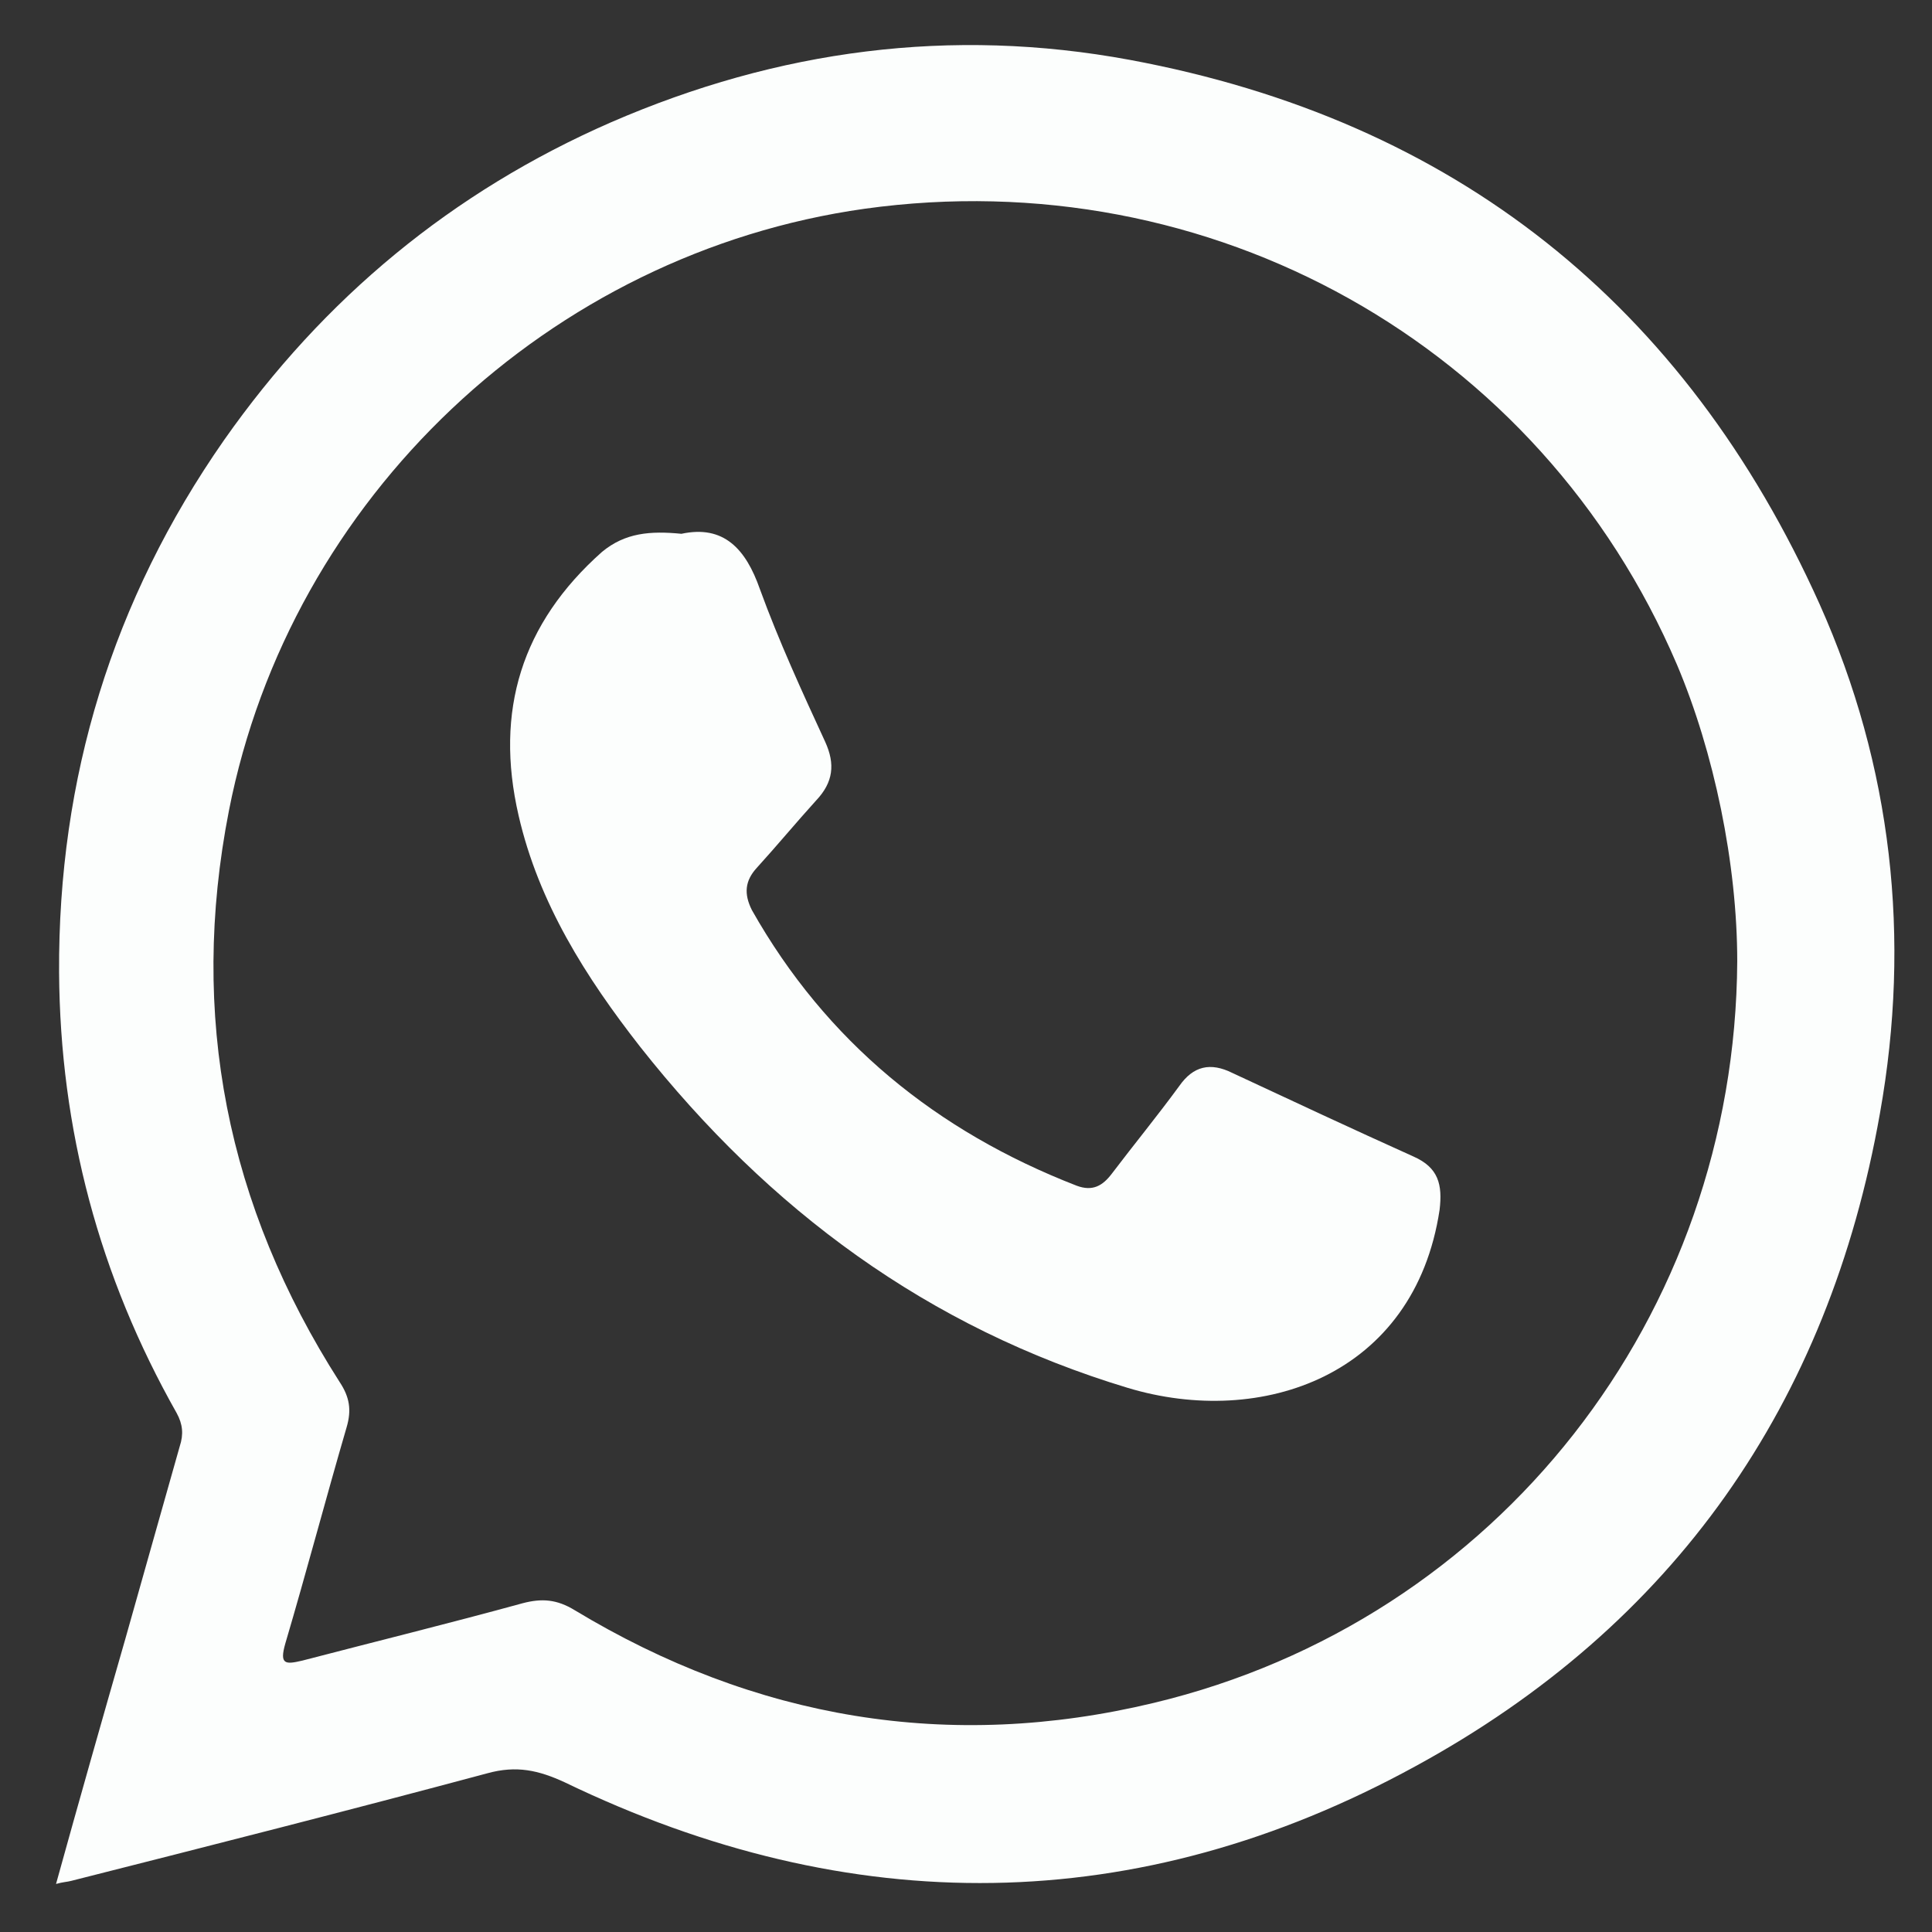 <svg width="31" height="31" viewBox="0 0 31 31" fill="none" xmlns="http://www.w3.org/2000/svg">
<rect x="0" y="0" width="31" height="31" fill="#333333" stroke="none"/>
<path d="M0.899 30.229C1.27 28.889 1.642 27.581 2.013 26.29C2.303 25.257 2.593 24.24 2.884 23.207C2.948 23.013 2.932 22.852 2.835 22.674C1.593 20.478 0.964 18.122 0.948 15.603C0.932 12.488 1.803 9.63 3.594 7.063C5.191 4.787 7.256 3.076 9.805 1.962C12.483 0.8 15.258 0.429 18.13 0.961C23.341 1.93 27.035 4.884 29.197 9.695C30.359 12.294 30.666 15.054 30.165 17.863C29.343 22.529 26.858 26.08 22.712 28.34C18.259 30.778 13.645 30.81 9.063 28.599C8.643 28.405 8.289 28.324 7.821 28.453C5.594 29.05 3.368 29.616 1.141 30.18C1.077 30.197 1.012 30.197 0.899 30.229ZM27.875 15.426C27.875 13.86 27.503 12.068 26.907 10.663C24.712 5.53 19.421 2.576 13.871 3.35C8.821 4.061 4.659 7.984 3.674 13.004C3.029 16.297 3.642 19.348 5.449 22.174C5.61 22.416 5.643 22.625 5.562 22.9C5.223 24.062 4.917 25.224 4.578 26.371C4.481 26.71 4.578 26.71 4.852 26.645C6.03 26.338 7.208 26.048 8.385 25.725C8.692 25.644 8.934 25.66 9.224 25.838C12.112 27.581 15.226 28.114 18.517 27.323C24.035 25.999 27.842 21.108 27.875 15.426Z" fill="#FCFEFD"/>
<path d="M10.934 8.565C11.612 8.419 11.967 8.807 12.193 9.453C12.499 10.292 12.87 11.099 13.242 11.906C13.403 12.261 13.371 12.552 13.096 12.843C12.774 13.198 12.467 13.569 12.144 13.924C11.951 14.134 11.935 14.344 12.064 14.602C13.258 16.717 15.032 18.154 17.275 19.025C17.533 19.122 17.694 19.025 17.84 18.832C18.195 18.364 18.566 17.912 18.921 17.427C19.146 17.104 19.421 17.04 19.776 17.217C20.744 17.669 21.712 18.121 22.68 18.557C23.083 18.735 23.147 19.009 23.099 19.413C22.696 22.076 20.243 22.916 18.098 22.27C14.887 21.302 12.338 19.413 10.273 16.798C9.402 15.684 8.643 14.489 8.321 13.085C7.934 11.406 8.369 10.001 9.66 8.855C10.031 8.548 10.434 8.516 10.934 8.565Z" fill="#FCFEFD"/>
</svg>
